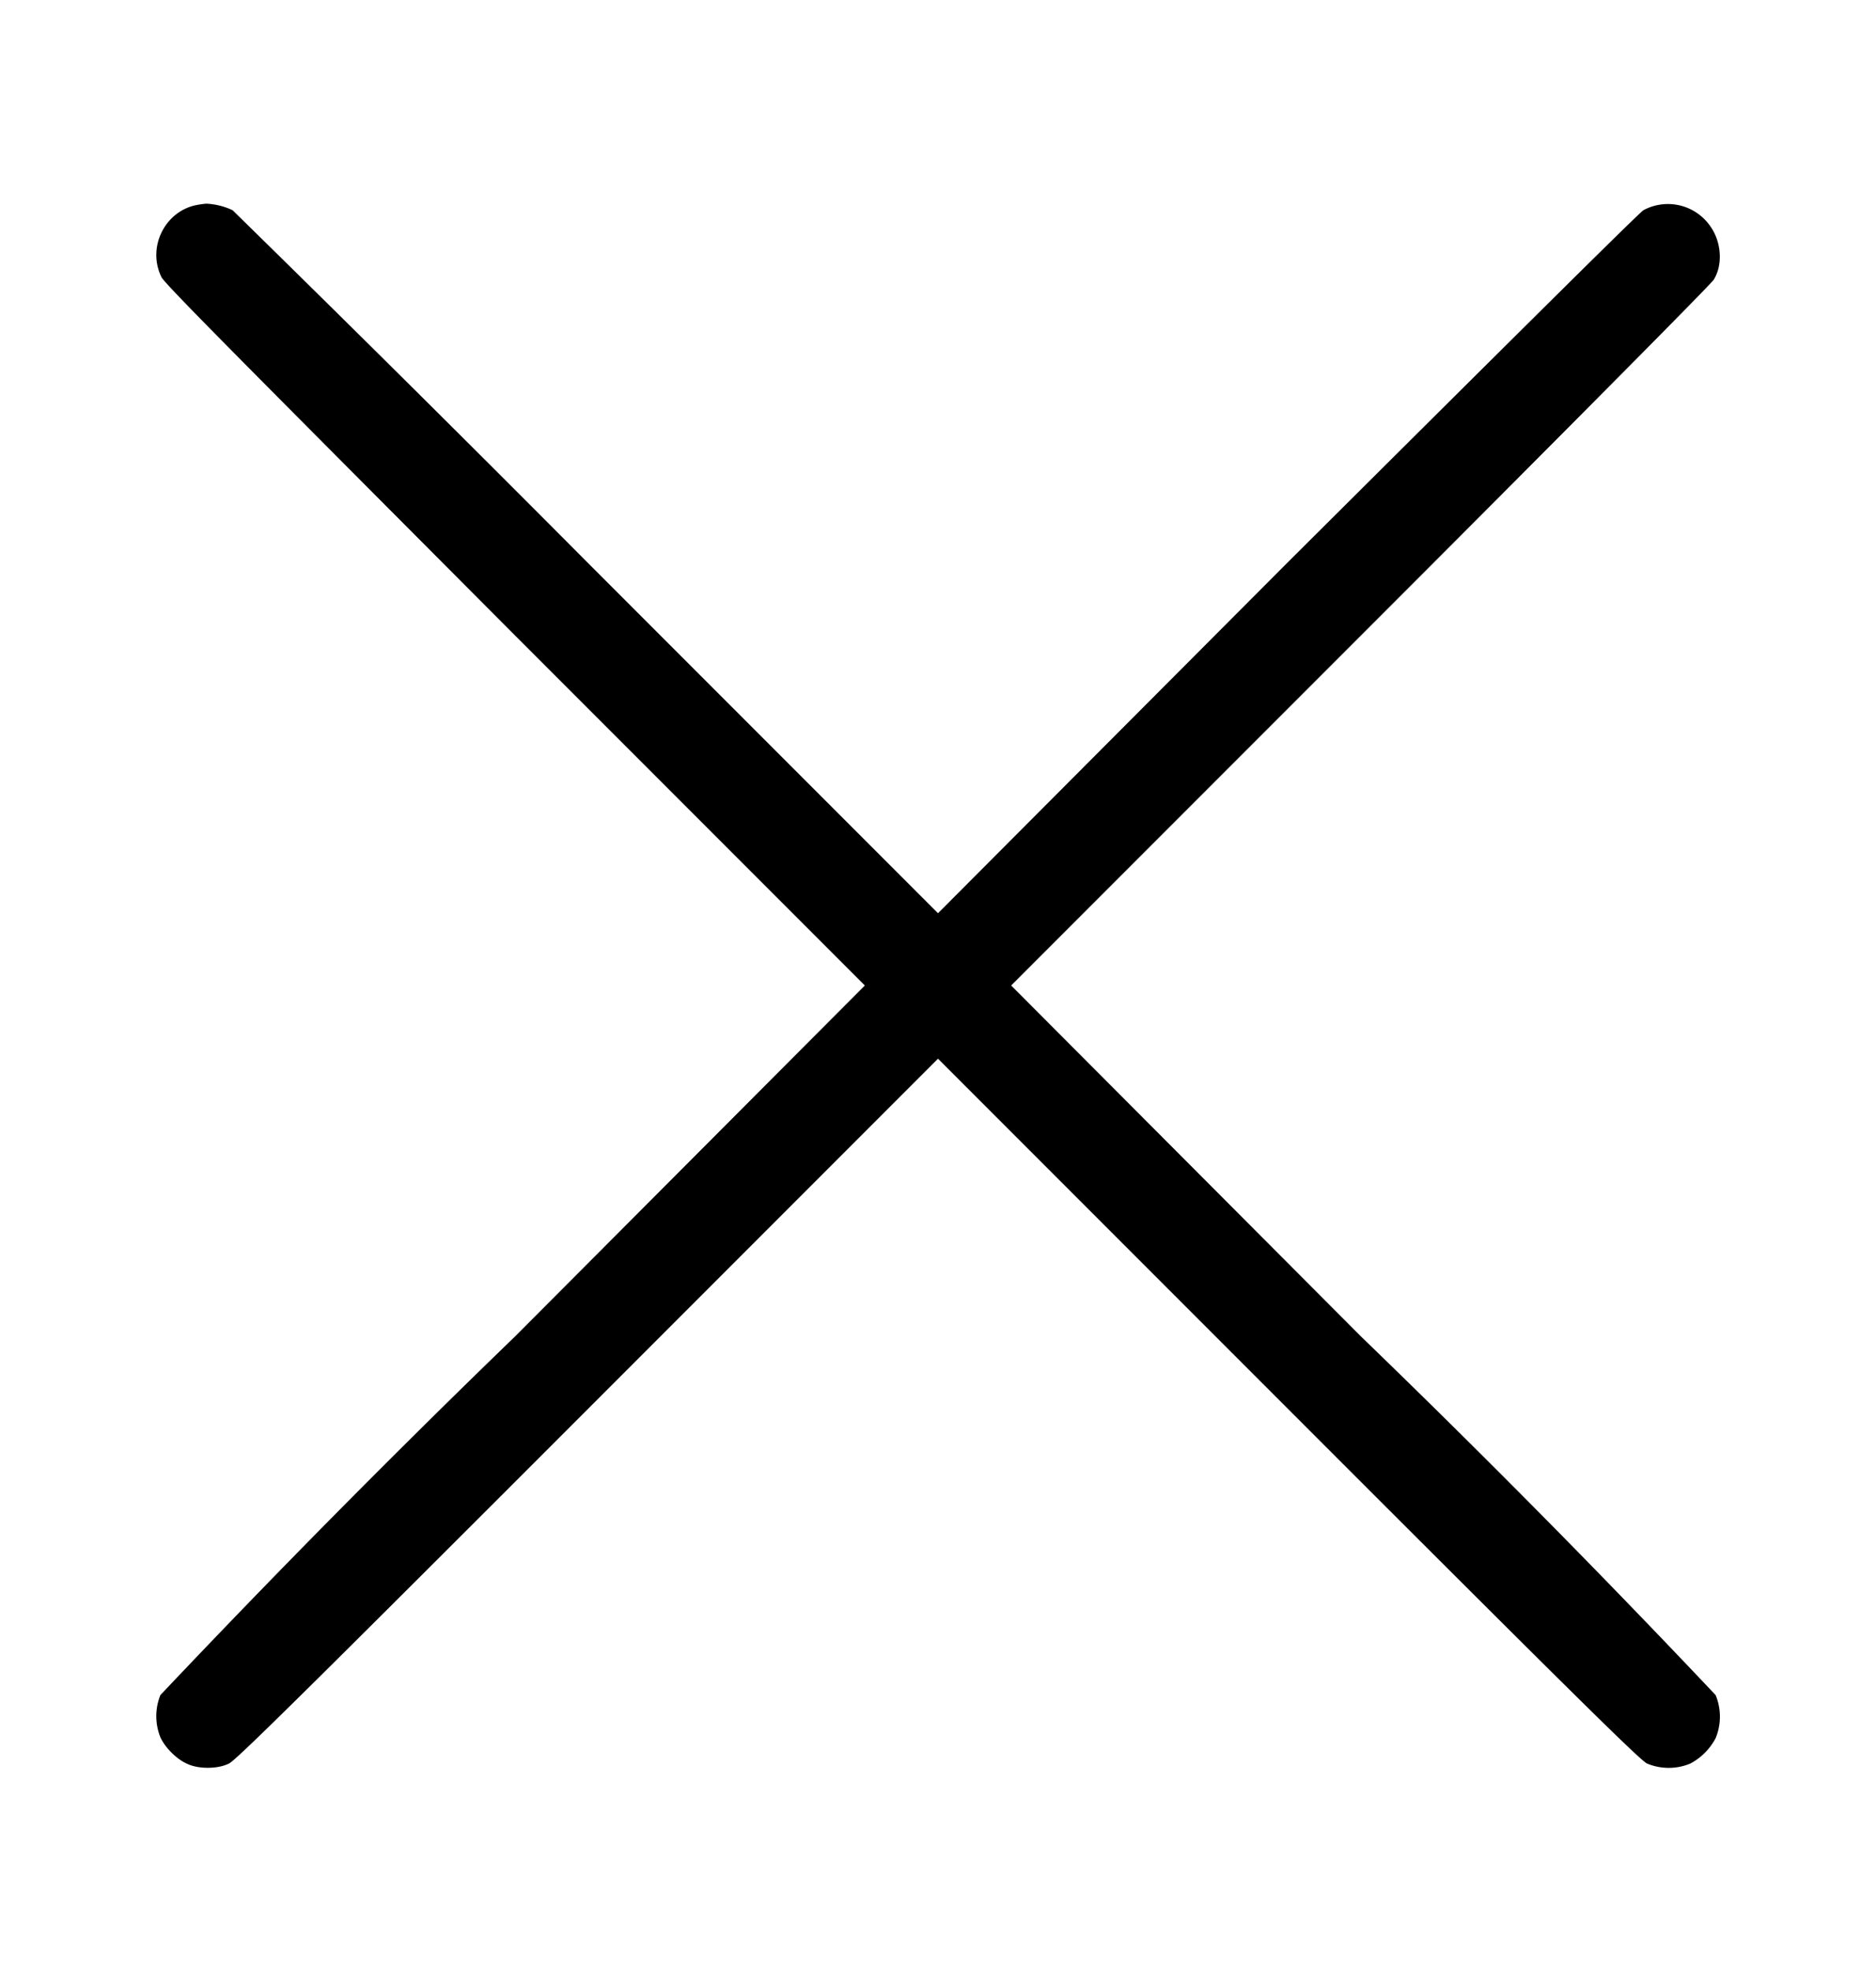 <svg xmlns="http://www.w3.org/2000/svg" width="20" height="21" fill="none"><path fill="#000" fill-rule="evenodd" d="M2.07 2.19c-.32.08-.5.45-.35.76.02.06.87.91 3.77 3.82l3.73 3.73-3.73 3.74a119.87 119.87 0 0 0-3.78 3.82.6.6 0 0 0 0 .45c.05.11.17.23.28.28.12.06.33.06.45 0 .07-.03.76-.71 3.82-3.77L10 11.28l3.74 3.74c3.06 3.06 3.75 3.74 3.82 3.77a.6.6 0 0 0 .46 0 .65.65 0 0 0 .27-.27.6.6 0 0 0 0-.46 118 118 0 0 0-3.78-3.82l-3.73-3.74 3.72-3.72c2.05-2.05 3.75-3.76 3.77-3.8.1-.16.08-.4-.03-.56a.55.55 0 0 0-.72-.18c-.04.02-1.74 1.71-3.8 3.76L10 9.73 6.27 6a405.03 405.03 0 0 0-3.79-3.76.74.74 0 0 0-.28-.07.92.92 0 0 0-.13.02Z" clip-rule="evenodd"/></svg>